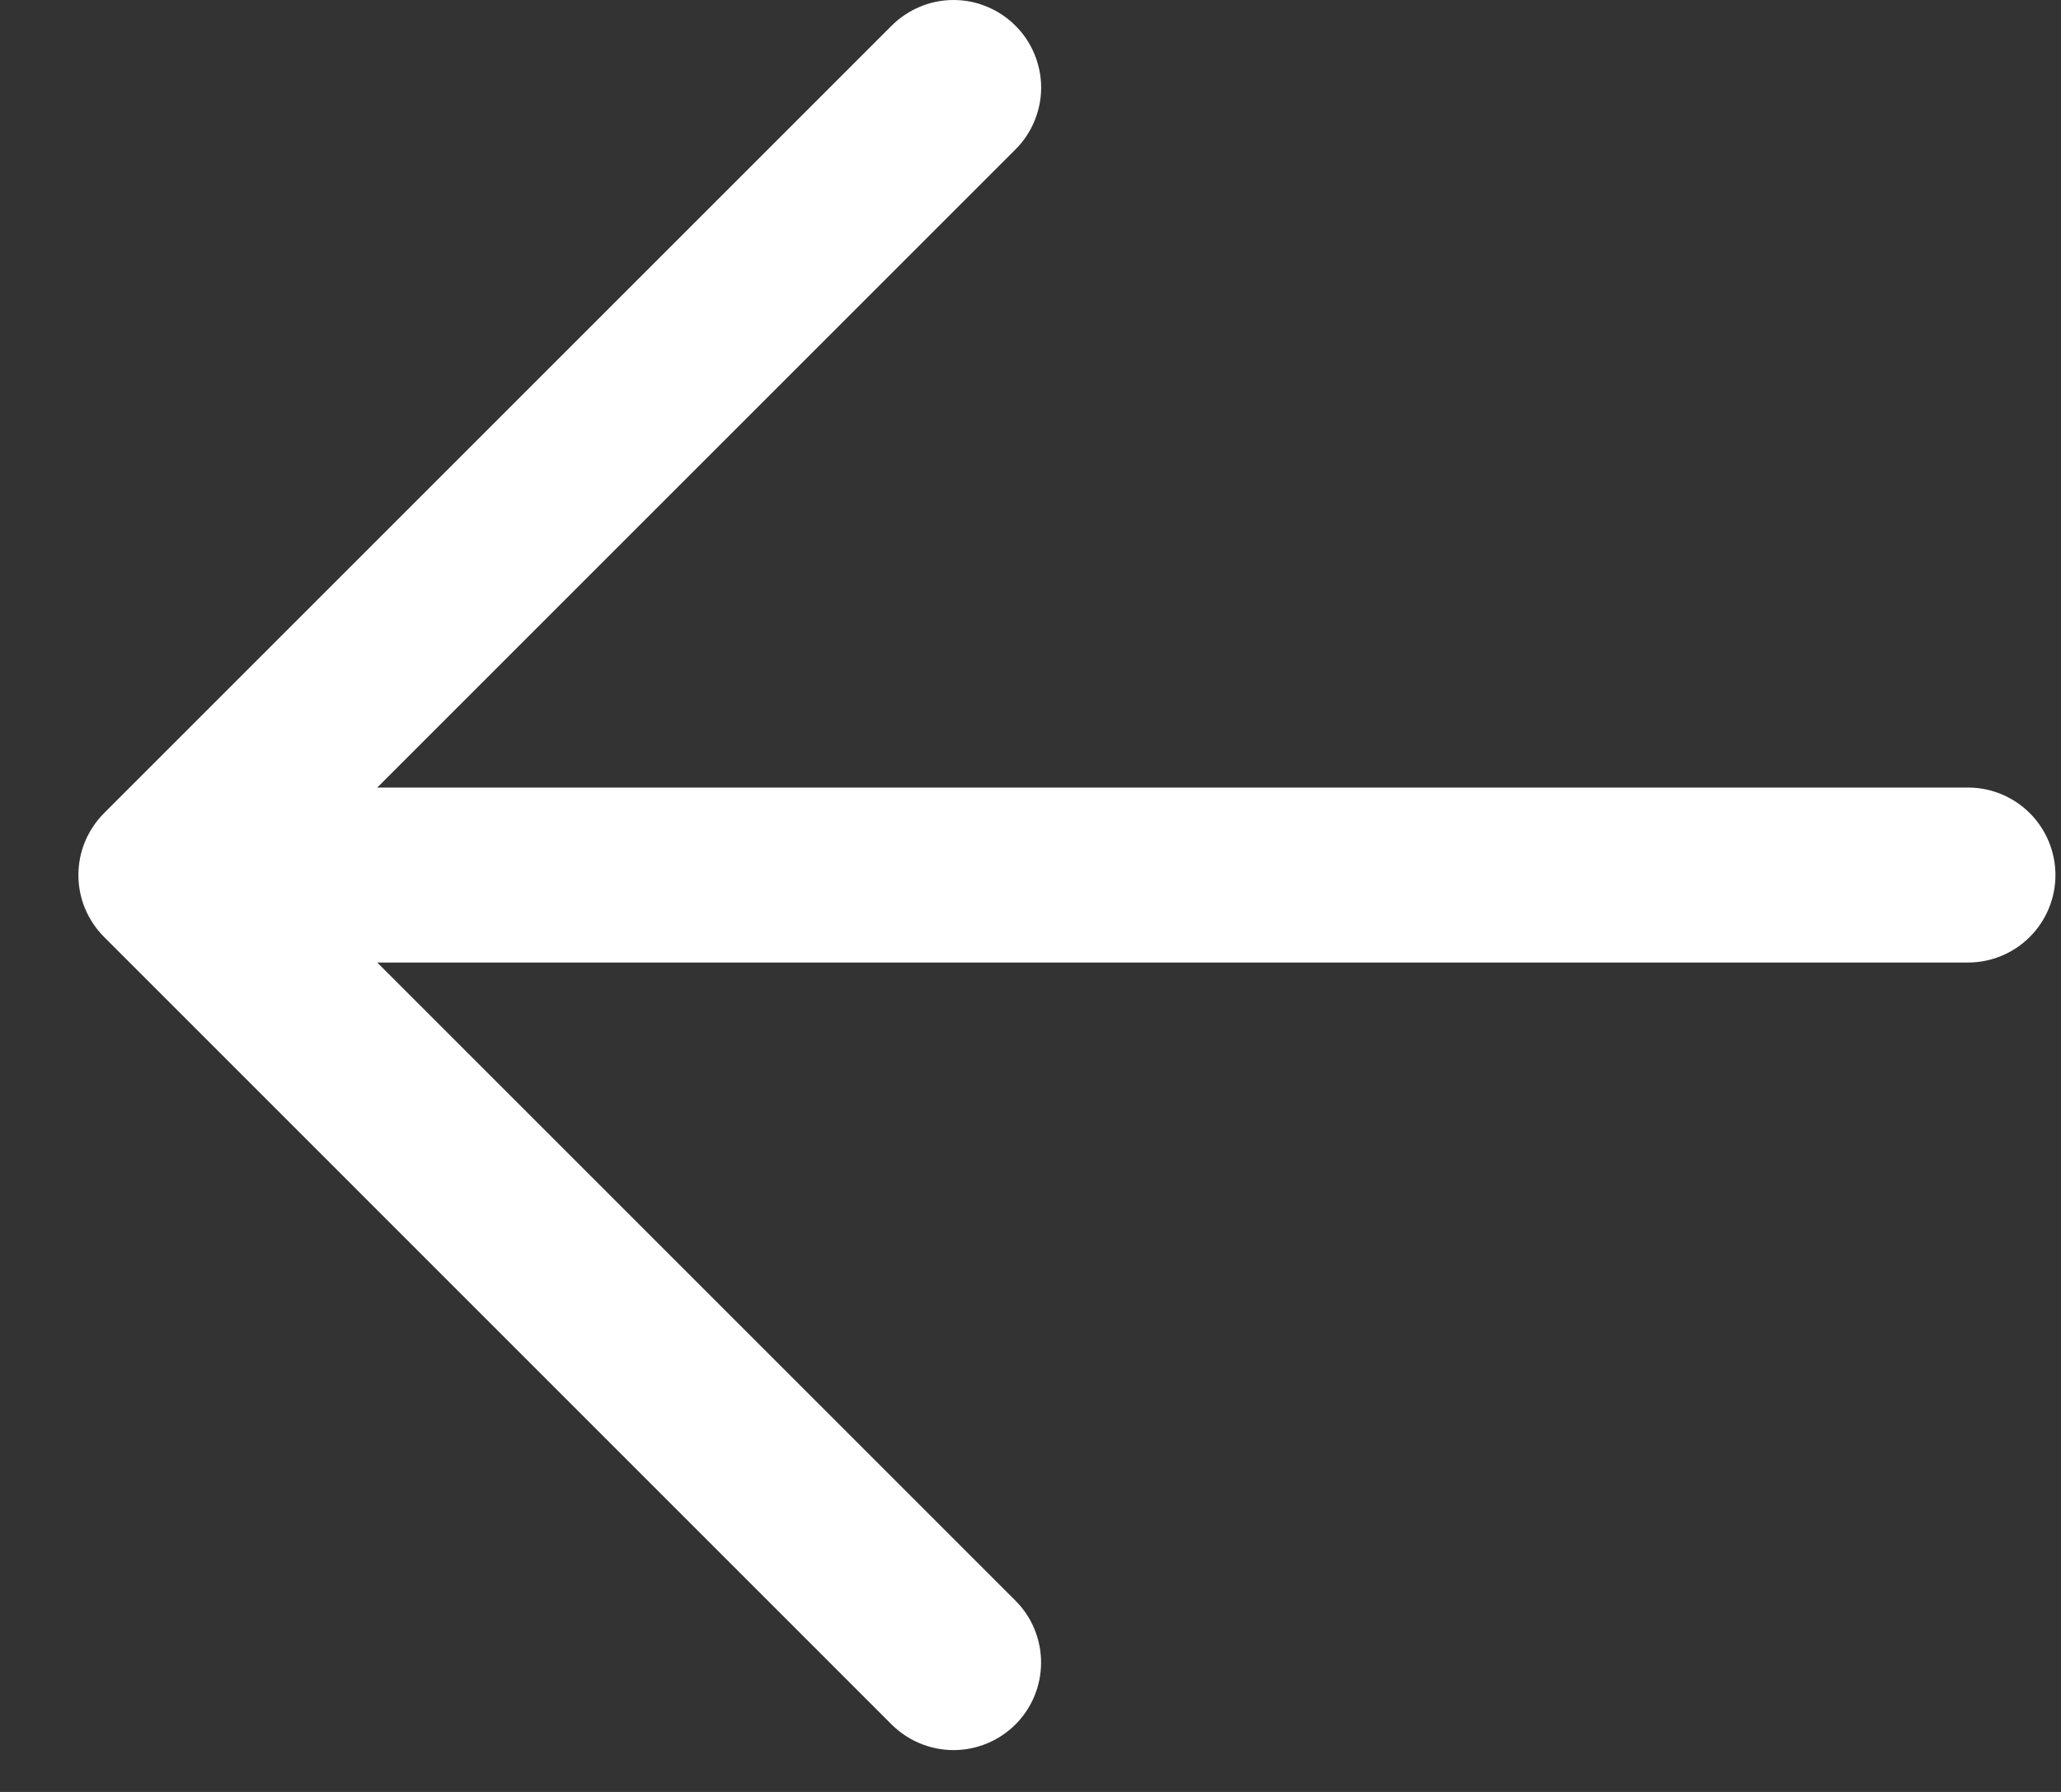 <svg width="23" height="20" viewBox="0 0 23 20" fill="none" xmlns="http://www.w3.org/2000/svg">
<rect x="0" y="0" width="23" height="20" fill="#333333" stroke="none"/>
<path d="M11.332 0.287C11.423 0.377 11.495 0.485 11.544 0.604C11.593 0.722 11.619 0.849 11.619 0.977C11.619 1.106 11.593 1.233 11.544 1.351C11.495 1.47 11.423 1.578 11.332 1.668L4.21 8.79L21.962 8.79C22.221 8.79 22.469 8.893 22.652 9.076C22.835 9.259 22.938 9.508 22.938 9.767C22.938 10.025 22.835 10.274 22.652 10.457C22.469 10.64 22.221 10.743 21.962 10.743L4.21 10.743L11.332 17.865C11.516 18.048 11.618 18.297 11.618 18.556C11.618 18.815 11.516 19.063 11.332 19.247C11.149 19.43 10.9 19.533 10.641 19.533C10.382 19.533 10.134 19.43 9.95 19.247L1.161 10.457C1.071 10.367 0.999 10.259 0.949 10.14C0.9 10.022 0.875 9.895 0.875 9.767C0.875 9.638 0.9 9.511 0.949 9.393C0.999 9.274 1.071 9.166 1.161 9.076L9.95 0.287C10.041 0.196 10.149 0.124 10.267 0.075C10.386 0.025 10.513 0 10.641 0C10.77 0 10.897 0.025 11.015 0.075C11.134 0.124 11.242 0.196 11.332 0.287Z" fill="white"/>
</svg>
